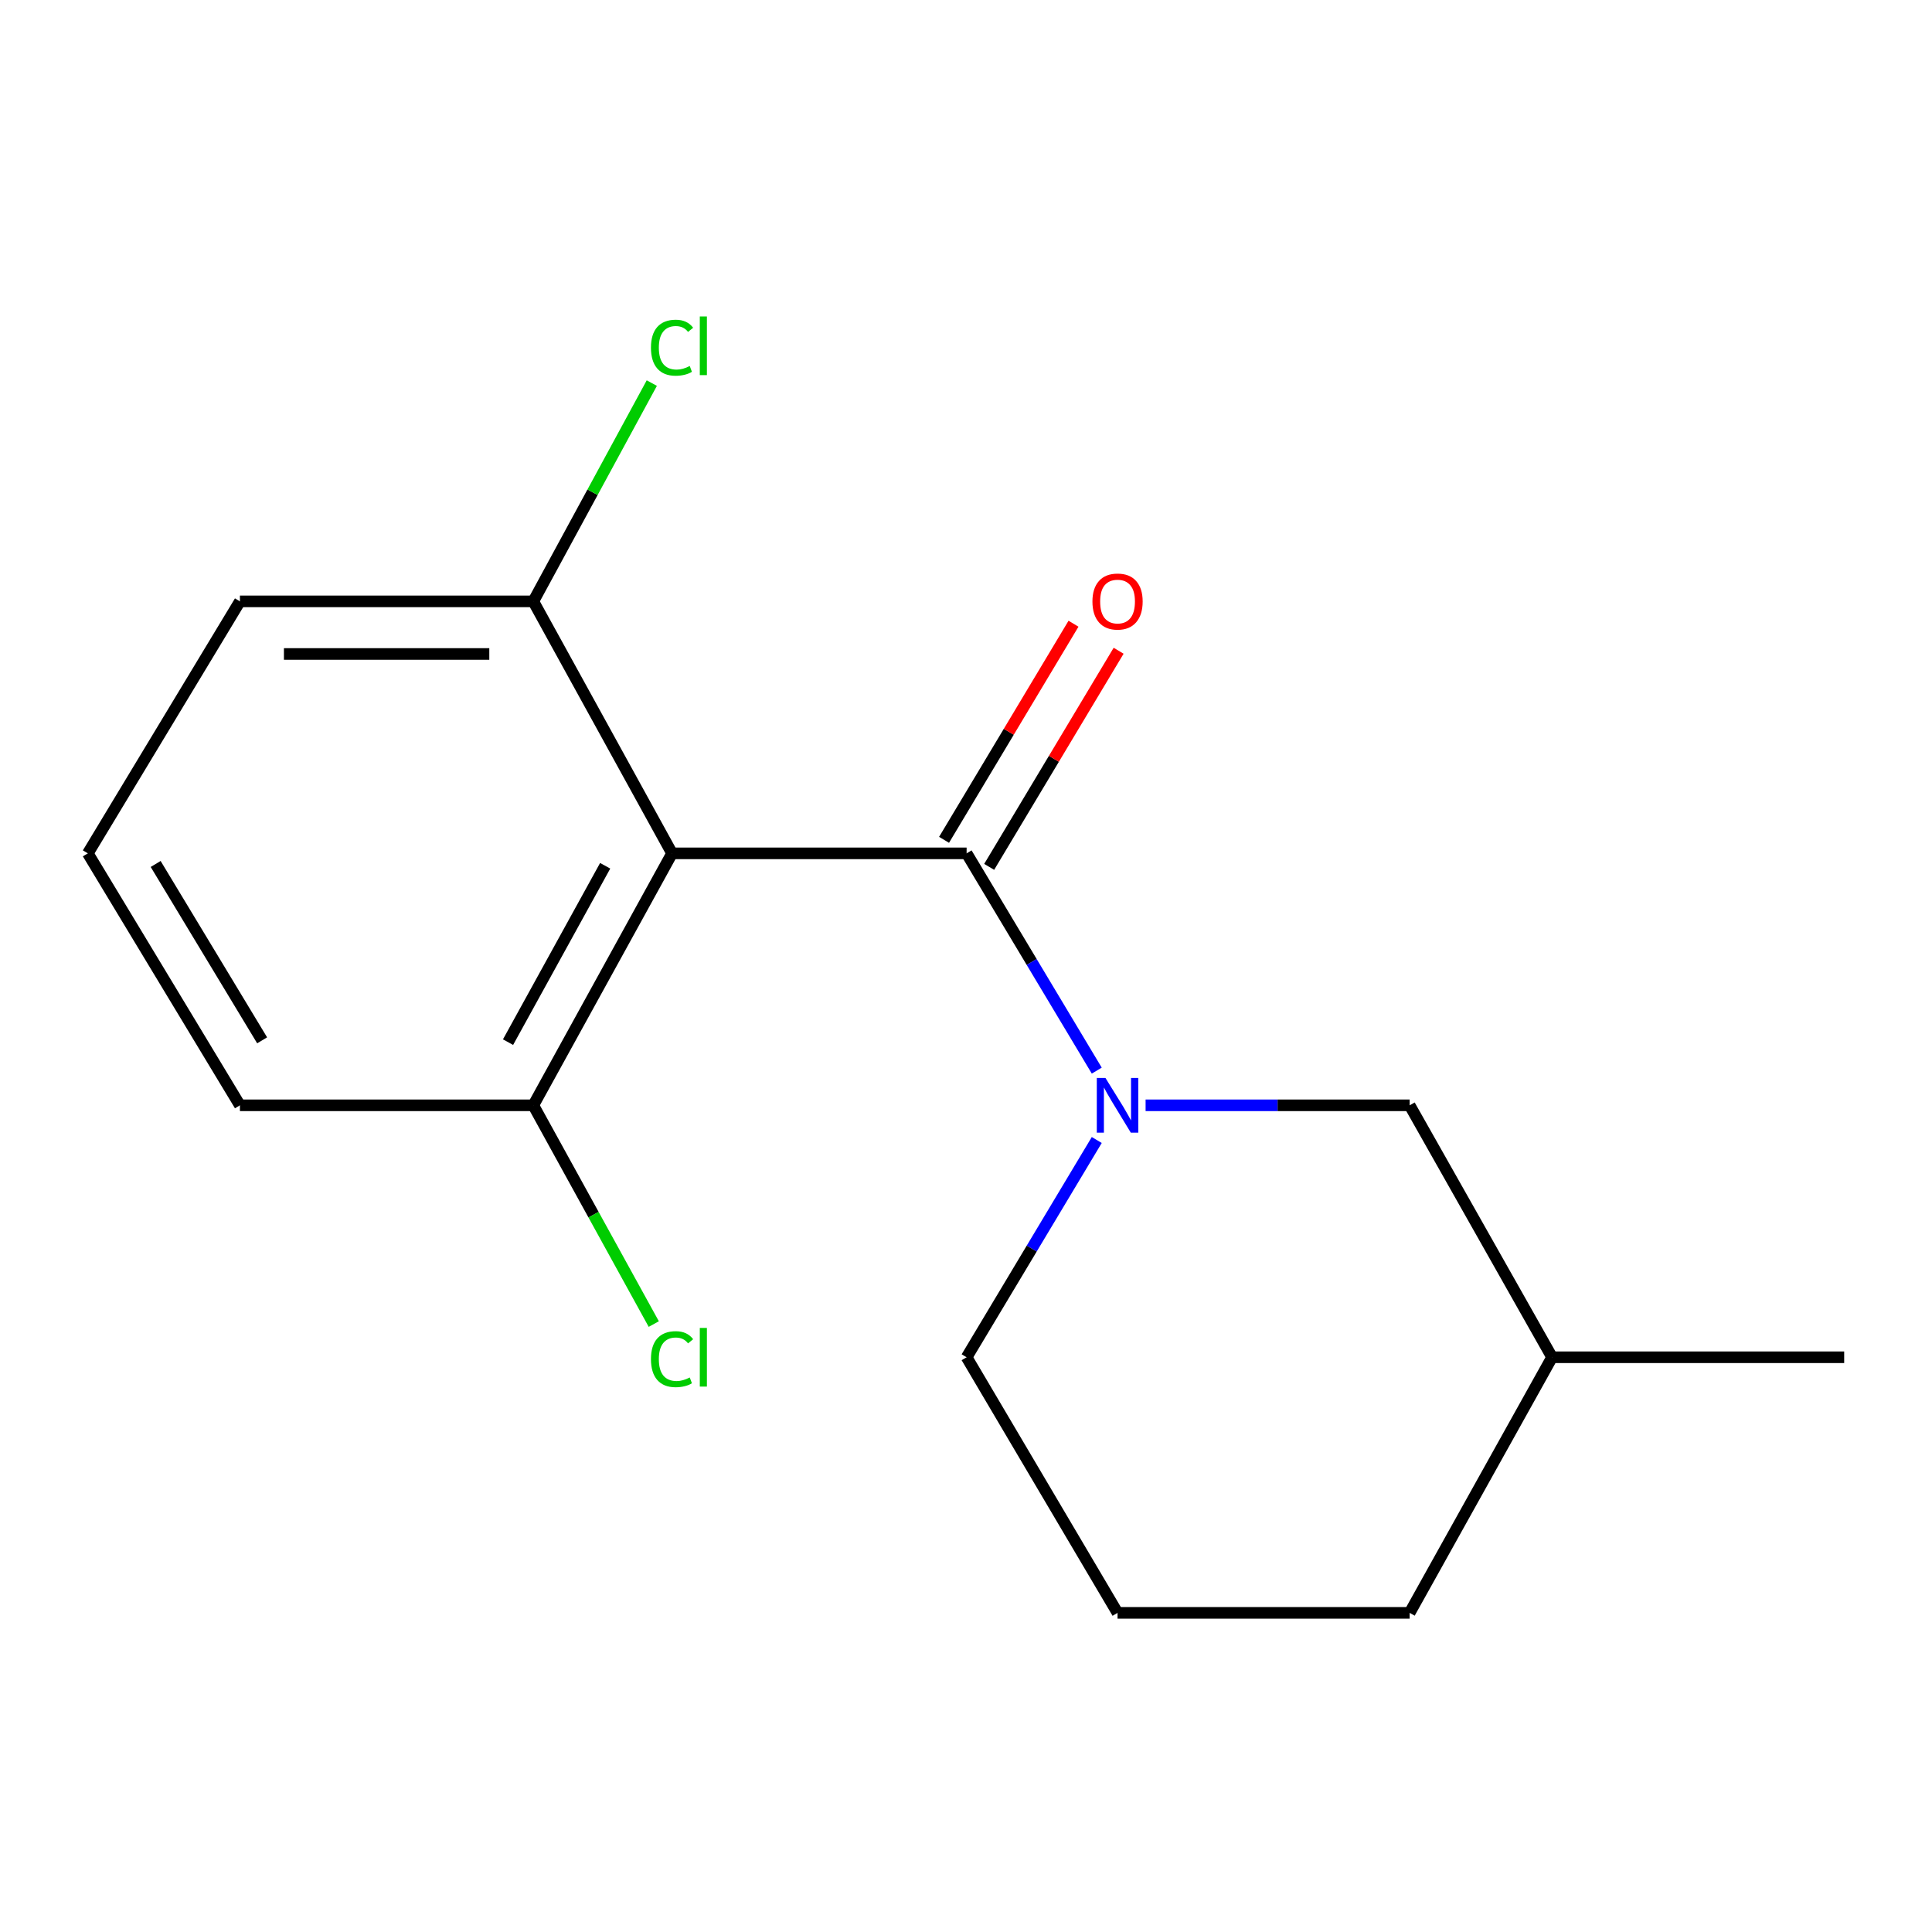 <?xml version='1.0' encoding='iso-8859-1'?>
<svg version='1.1' baseProfile='full'
              xmlns='http://www.w3.org/2000/svg'
                      xmlns:rdkit='http://www.rdkit.org/xml'
                      xmlns:xlink='http://www.w3.org/1999/xlink'
                  xml:space='preserve'
width='1000px' height='1000px' viewBox='0 0 1000 1000'>
<!-- END OF HEADER -->
<rect style='opacity:1.0;fill:#FFFFFF;stroke:none' width='1000' height='1000' x='0' y='0'> </rect>
<path class='bond-0' d='M 500.318,441.695 L 347.855,441.695' style='fill:none;fill-rule:evenodd;stroke:#000000;stroke-width:6px;stroke-linecap:butt;stroke-linejoin:miter;stroke-opacity:1' />
<path class='bond-1' d='M 500.318,441.695 L 533.999,497.92' style='fill:none;fill-rule:evenodd;stroke:#000000;stroke-width:6px;stroke-linecap:butt;stroke-linejoin:miter;stroke-opacity:1' />
<path class='bond-1' d='M 533.999,497.92 L 567.681,554.145' style='fill:none;fill-rule:evenodd;stroke:#0000FF;stroke-width:6px;stroke-linecap:butt;stroke-linejoin:miter;stroke-opacity:1' />
<path class='bond-5' d='M 511.996,448.69 L 545.498,392.757' style='fill:none;fill-rule:evenodd;stroke:#000000;stroke-width:6px;stroke-linecap:butt;stroke-linejoin:miter;stroke-opacity:1' />
<path class='bond-5' d='M 545.498,392.757 L 579,336.825' style='fill:none;fill-rule:evenodd;stroke:#FF0000;stroke-width:6px;stroke-linecap:butt;stroke-linejoin:miter;stroke-opacity:1' />
<path class='bond-5' d='M 488.64,434.7 L 522.142,378.768' style='fill:none;fill-rule:evenodd;stroke:#000000;stroke-width:6px;stroke-linecap:butt;stroke-linejoin:miter;stroke-opacity:1' />
<path class='bond-5' d='M 522.142,378.768 L 555.644,322.835' style='fill:none;fill-rule:evenodd;stroke:#FF0000;stroke-width:6px;stroke-linecap:butt;stroke-linejoin:miter;stroke-opacity:1' />
<path class='bond-3' d='M 347.855,441.695 L 276.04,572.105' style='fill:none;fill-rule:evenodd;stroke:#000000;stroke-width:6px;stroke-linecap:butt;stroke-linejoin:miter;stroke-opacity:1' />
<path class='bond-3' d='M 313.234,448.123 L 262.963,539.411' style='fill:none;fill-rule:evenodd;stroke:#000000;stroke-width:6px;stroke-linecap:butt;stroke-linejoin:miter;stroke-opacity:1' />
<path class='bond-4' d='M 347.855,441.695 L 276.04,311.269' style='fill:none;fill-rule:evenodd;stroke:#000000;stroke-width:6px;stroke-linecap:butt;stroke-linejoin:miter;stroke-opacity:1' />
<path class='bond-2' d='M 592.96,572.105 L 661.296,572.105' style='fill:none;fill-rule:evenodd;stroke:#0000FF;stroke-width:6px;stroke-linecap:butt;stroke-linejoin:miter;stroke-opacity:1' />
<path class='bond-2' d='M 661.296,572.105 L 729.632,572.105' style='fill:none;fill-rule:evenodd;stroke:#000000;stroke-width:6px;stroke-linecap:butt;stroke-linejoin:miter;stroke-opacity:1' />
<path class='bond-6' d='M 567.681,590.066 L 533.999,646.291' style='fill:none;fill-rule:evenodd;stroke:#0000FF;stroke-width:6px;stroke-linecap:butt;stroke-linejoin:miter;stroke-opacity:1' />
<path class='bond-6' d='M 533.999,646.291 L 500.318,702.515' style='fill:none;fill-rule:evenodd;stroke:#000000;stroke-width:6px;stroke-linecap:butt;stroke-linejoin:miter;stroke-opacity:1' />
<path class='bond-9' d='M 729.632,572.105 L 803.353,702.515' style='fill:none;fill-rule:evenodd;stroke:#000000;stroke-width:6px;stroke-linecap:butt;stroke-linejoin:miter;stroke-opacity:1' />
<path class='bond-7' d='M 276.04,572.105 L 307.216,628.719' style='fill:none;fill-rule:evenodd;stroke:#000000;stroke-width:6px;stroke-linecap:butt;stroke-linejoin:miter;stroke-opacity:1' />
<path class='bond-7' d='M 307.216,628.719 L 338.393,685.334' style='fill:none;fill-rule:evenodd;stroke:#00CC00;stroke-width:6px;stroke-linecap:butt;stroke-linejoin:miter;stroke-opacity:1' />
<path class='bond-13' d='M 276.04,572.105 L 124.182,572.105' style='fill:none;fill-rule:evenodd;stroke:#000000;stroke-width:6px;stroke-linecap:butt;stroke-linejoin:miter;stroke-opacity:1' />
<path class='bond-8' d='M 276.04,311.269 L 306.708,254.778' style='fill:none;fill-rule:evenodd;stroke:#000000;stroke-width:6px;stroke-linecap:butt;stroke-linejoin:miter;stroke-opacity:1' />
<path class='bond-8' d='M 306.708,254.778 L 337.375,198.287' style='fill:none;fill-rule:evenodd;stroke:#00CC00;stroke-width:6px;stroke-linecap:butt;stroke-linejoin:miter;stroke-opacity:1' />
<path class='bond-12' d='M 276.04,311.269 L 124.182,311.269' style='fill:none;fill-rule:evenodd;stroke:#000000;stroke-width:6px;stroke-linecap:butt;stroke-linejoin:miter;stroke-opacity:1' />
<path class='bond-12' d='M 253.261,338.495 L 146.96,338.495' style='fill:none;fill-rule:evenodd;stroke:#000000;stroke-width:6px;stroke-linecap:butt;stroke-linejoin:miter;stroke-opacity:1' />
<path class='bond-10' d='M 500.318,702.515 L 578.44,834.816' style='fill:none;fill-rule:evenodd;stroke:#000000;stroke-width:6px;stroke-linecap:butt;stroke-linejoin:miter;stroke-opacity:1' />
<path class='bond-15' d='M 803.353,702.515 L 954.545,702.515' style='fill:none;fill-rule:evenodd;stroke:#000000;stroke-width:6px;stroke-linecap:butt;stroke-linejoin:miter;stroke-opacity:1' />
<path class='bond-17' d='M 803.353,702.515 L 729.632,834.816' style='fill:none;fill-rule:evenodd;stroke:#000000;stroke-width:6px;stroke-linecap:butt;stroke-linejoin:miter;stroke-opacity:1' />
<path class='bond-14' d='M 578.44,834.816 L 729.632,834.816' style='fill:none;fill-rule:evenodd;stroke:#000000;stroke-width:6px;stroke-linecap:butt;stroke-linejoin:miter;stroke-opacity:1' />
<path class='bond-11' d='M 45.455,441.695 L 124.182,311.269' style='fill:none;fill-rule:evenodd;stroke:#000000;stroke-width:6px;stroke-linecap:butt;stroke-linejoin:miter;stroke-opacity:1' />
<path class='bond-16' d='M 45.455,441.695 L 124.182,572.105' style='fill:none;fill-rule:evenodd;stroke:#000000;stroke-width:6px;stroke-linecap:butt;stroke-linejoin:miter;stroke-opacity:1' />
<path class='bond-16' d='M 80.571,447.186 L 135.68,538.473' style='fill:none;fill-rule:evenodd;stroke:#000000;stroke-width:6px;stroke-linecap:butt;stroke-linejoin:miter;stroke-opacity:1' />
<path  class='atom-2' d='M 572.18 557.945
L 581.46 572.945
Q 582.38 574.425, 583.86 577.105
Q 585.34 579.785, 585.42 579.945
L 585.42 557.945
L 589.18 557.945
L 589.18 586.265
L 585.3 586.265
L 575.34 569.865
Q 574.18 567.945, 572.94 565.745
Q 571.74 563.545, 571.38 562.865
L 571.38 586.265
L 567.7 586.265
L 567.7 557.945
L 572.18 557.945
' fill='#0000FF'/>
<path  class='atom-6' d='M 565.44 311.349
Q 565.44 304.549, 568.8 300.749
Q 572.16 296.949, 578.44 296.949
Q 584.72 296.949, 588.08 300.749
Q 591.44 304.549, 591.44 311.349
Q 591.44 318.229, 588.04 322.149
Q 584.64 326.029, 578.44 326.029
Q 572.2 326.029, 568.8 322.149
Q 565.44 318.269, 565.44 311.349
M 578.44 322.829
Q 582.76 322.829, 585.08 319.949
Q 587.44 317.029, 587.44 311.349
Q 587.44 305.789, 585.08 302.989
Q 582.76 300.149, 578.44 300.149
Q 574.12 300.149, 571.76 302.949
Q 569.44 305.749, 569.44 311.349
Q 569.44 317.069, 571.76 319.949
Q 574.12 322.829, 578.44 322.829
' fill='#FF0000'/>
<path  class='atom-8' d='M 336.935 703.495
Q 336.935 696.455, 340.215 692.775
Q 343.535 689.055, 349.815 689.055
Q 355.655 689.055, 358.775 693.175
L 356.135 695.335
Q 353.855 692.335, 349.815 692.335
Q 345.535 692.335, 343.255 695.215
Q 341.015 698.055, 341.015 703.495
Q 341.015 709.095, 343.335 711.975
Q 345.695 714.855, 350.255 714.855
Q 353.375 714.855, 357.015 712.975
L 358.135 715.975
Q 356.655 716.935, 354.415 717.495
Q 352.175 718.055, 349.695 718.055
Q 343.535 718.055, 340.215 714.295
Q 336.935 710.535, 336.935 703.495
' fill='#00CC00'/>
<path  class='atom-8' d='M 362.215 687.335
L 365.895 687.335
L 365.895 717.695
L 362.215 717.695
L 362.215 687.335
' fill='#00CC00'/>
<path  class='atom-9' d='M 336.935 179.964
Q 336.935 172.924, 340.215 169.244
Q 343.535 165.524, 349.815 165.524
Q 355.655 165.524, 358.775 169.644
L 356.135 171.804
Q 353.855 168.804, 349.815 168.804
Q 345.535 168.804, 343.255 171.684
Q 341.015 174.524, 341.015 179.964
Q 341.015 185.564, 343.335 188.444
Q 345.695 191.324, 350.255 191.324
Q 353.375 191.324, 357.015 189.444
L 358.135 192.444
Q 356.655 193.404, 354.415 193.964
Q 352.175 194.524, 349.695 194.524
Q 343.535 194.524, 340.215 190.764
Q 336.935 187.004, 336.935 179.964
' fill='#00CC00'/>
<path  class='atom-9' d='M 362.215 163.804
L 365.895 163.804
L 365.895 194.164
L 362.215 194.164
L 362.215 163.804
' fill='#00CC00'/>
</svg>
